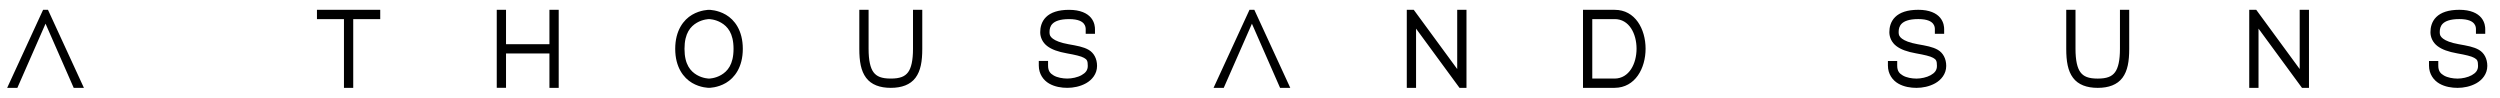 <?xml version="1.0"?>
<svg xmlns="http://www.w3.org/2000/svg" width="2562" height="100" viewBox="0 0 677.862 26.458" xml:space="preserve">
  <g style="stroke-width:.421">
    <g style="stroke-width:.421">
      <path style="color:#000;fill:#000;fill-opacity:1;stroke:none;stroke-width:.111;stroke-linecap:square;stroke-dasharray:none;stroke-opacity:1" d="m58.547 138.778-4.1 8.905h1.164l3.215-7.321 3.213 7.321h1.164l-4.1-8.905Z" transform="translate(-127.48 -327.218) scale(2.377)"/>
    </g>
    <g style="stroke-width:.421">
      <path style="color:#000;fill:#000;fill-opacity:1;stroke:none;stroke-width:.111;stroke-linecap:square;stroke-dasharray:none;stroke-opacity:1" d="M310.201 138.778v8.904h1.059v-6.758l4.959 6.758.797.001V138.778h-1.059v6.758l-4.958-6.758zm-37.753 0c-1.258 0-2.11.308-2.637.828-.527.52-.662 1.193-.662 1.727 0 .585.269 1.173.789 1.574.52.401 1.246.658 2.25.838.954.171 1.628.323 1.961.516.333.192.428.326.428.918v.002c-0.0.497-.255.798-.713 1.055-.458.257-1.106.389-1.619.389-.532 0-1.137-.109-1.549-.346-.412-.236-.652-.521-.652-1.135v-.529h-1.059v.529c0 .959.528 1.677 1.184 2.053.655.376 1.415.486 2.076.486.68 0 1.463-.148 2.137-.525.673-.377 1.253-1.063 1.254-1.977.001-.819-.357-1.489-.957-1.836-.6-.347-1.342-.468-2.303-.641-.912-.163-1.488-.401-1.791-.635-.303-.234-.377-.421-.377-.736 0-.368.077-.705.348-.973.271-.267.804-.523 1.893-.523 1.071 0 1.485.285 1.682.523.197.239.209.503.209.625v.529h1.059v-.529c0-.203-.024-.778-.451-1.297-.427-.519-1.223-.91-2.498-.91zm61.722 0c-1.258 0-2.108.308-2.635.828-.527.52-.662 1.193-.662 1.727 0 .585.269 1.173.789 1.574.52.401 1.246.658 2.25.838.954.171 1.626.323 1.959.516.333.192.43.326.43.918v.002c-0.0.497-.255.798-.713 1.055-.458.257-1.106.389-1.619.389-.532 0-1.139-.109-1.551-.346-.412-.236-.652-.521-.652-1.135v-.529h-1.059v.529c0 .959.53 1.677 1.186 2.053.655.376 1.415.486 2.076.486.68 0 1.463-.148 2.137-.525.673-.377 1.251-1.063 1.252-1.977.001-.819-.357-1.489-.957-1.836-.6-.347-1.34-.468-2.301-.641-.912-.163-1.488-.401-1.791-.635-.303-.234-.377-.421-.377-.736 0-.368.075-.705.346-.973.271-.267.804-.523 1.893-.523 1.071 0 1.485.285 1.682.523.197.239.209.503.209.625v.529h1.059v-.529c0-.203-.024-.778-.451-1.297-.427-.519-1.223-.91-2.498-.91zm-44.843 0v4.453c0 1.417.18 2.51.773 3.303.593.793 1.576 1.148 2.818 1.148 1.243 0 2.227-.355 2.82-1.148.593-.793.772-1.886.772-3.303v-4.453h-1.057v4.453c0 1.319-.2 2.185-.563 2.67-.362.485-.912.723-1.973.723s-1.608-.238-1.971-.723c-.362-.485-.563-1.351-.563-2.67v-4.453z" transform="translate(-127.48 -327.218) scale(2.377)"/>
    </g>
    <g style="stroke-width:.421">
      <path style="color:#000;fill:#000;fill-opacity:1;stroke:none;stroke-width:.111;stroke-linecap:square;stroke-dasharray:none;stroke-opacity:1" d="M89.786 139.839h3.08v7.841h1.058v-7.841h3.08v-1.058h-7.218zm20.509-1.061v8.899h1.058v-3.919h4.952v3.926h1.058v-8.905h-1.058v3.921h-4.952v-3.921zm65.291.003c-1.257 0-2.108.308-2.635.828-.527.52-.662 1.193-.662 1.726 0 .585.269 1.173.789 1.573.519.401 1.245.658 2.249.837.954.171 1.625.323 1.958.515.333.192.43.326.429.917v.002c-0.0.497-.255.797-.712 1.054-.458.257-1.105.388-1.618.388-.532 0-1.136-.109-1.548-.345-.412-.236-.652-.521-.652-1.134v-.529h-1.058v.529c0 .958.528 1.676 1.183 2.052.655.376 1.414.486 2.075.486.68 0 1.463-.148 2.135-.525.673-.377 1.253-1.062 1.253-1.975.001-.819-.359-1.489-.958-1.835-.6-.346-1.339-.468-2.299-.64-.911-.163-1.487-.401-1.79-.634-.303-.234-.377-.42-.377-.736 0-.368.077-.705.347-.972.271-.267.804-.523 1.891-.523 1.071 0 1.482.285 1.679.523.196.239.211.503.211.625v.529h1.058v-.529c0-.202-.024-.778-.451-1.296-.427-.518-1.223-.91-2.497-.91zm38.517-0v8.899h1.058v-6.754l4.956 6.754.796.001v-8.9h-1.058v6.754l-4.955-6.754zm20.101 0v8.899h3.609c4.713-.026 4.703-8.92-.002-8.899zm1.058 1.058h2.551c3.333-.018 3.336 6.759-.002 6.783h-2.549zm-100.753-1.058s-.966-.004-1.931.564c-.964.568-1.925 1.777-1.925 3.886 0 2.11.96 3.318 1.925 3.886.964.568 1.931.562 1.931.562s.966.006 1.931-.562c.964-.568 1.923-1.777 1.923-3.886 0-2.11-.958-3.318-1.923-3.886-.964-.568-1.931-.564-1.931-.564zm0 1.058s.695.006 1.394.418c.699.412 1.403 1.164 1.403 2.975s-.705 2.563-1.403 2.975c-.698.412-1.394.416-1.394.416s-.695-.004-1.394-.416c-.698-.412-1.403-1.164-1.403-2.975s.705-2.563 1.403-2.975c.699-.412 1.394-.418 1.394-.418zm17.144-1.058v4.451c0 1.416.18 2.508.773 3.301.593.793 1.575 1.148 2.817 1.148 1.242 0 2.226-.355 2.819-1.148.593-.793.773-1.885.773-3.301v-4.451h-1.058v4.451c0 1.318-.2 2.184-.562 2.668-.362.484-.911.722-1.972.722-1.06 0-1.607-.238-1.97-.722-.362-.484-.562-1.35-.562-2.668v-4.451zm44.507 0-4.098 8.899h1.163l3.213-7.316 3.211 7.316h1.163l-4.098-8.899z" transform="translate(-127.48 -327.218) scale(2.377)"/>
    </g>
  </g>
</svg>
